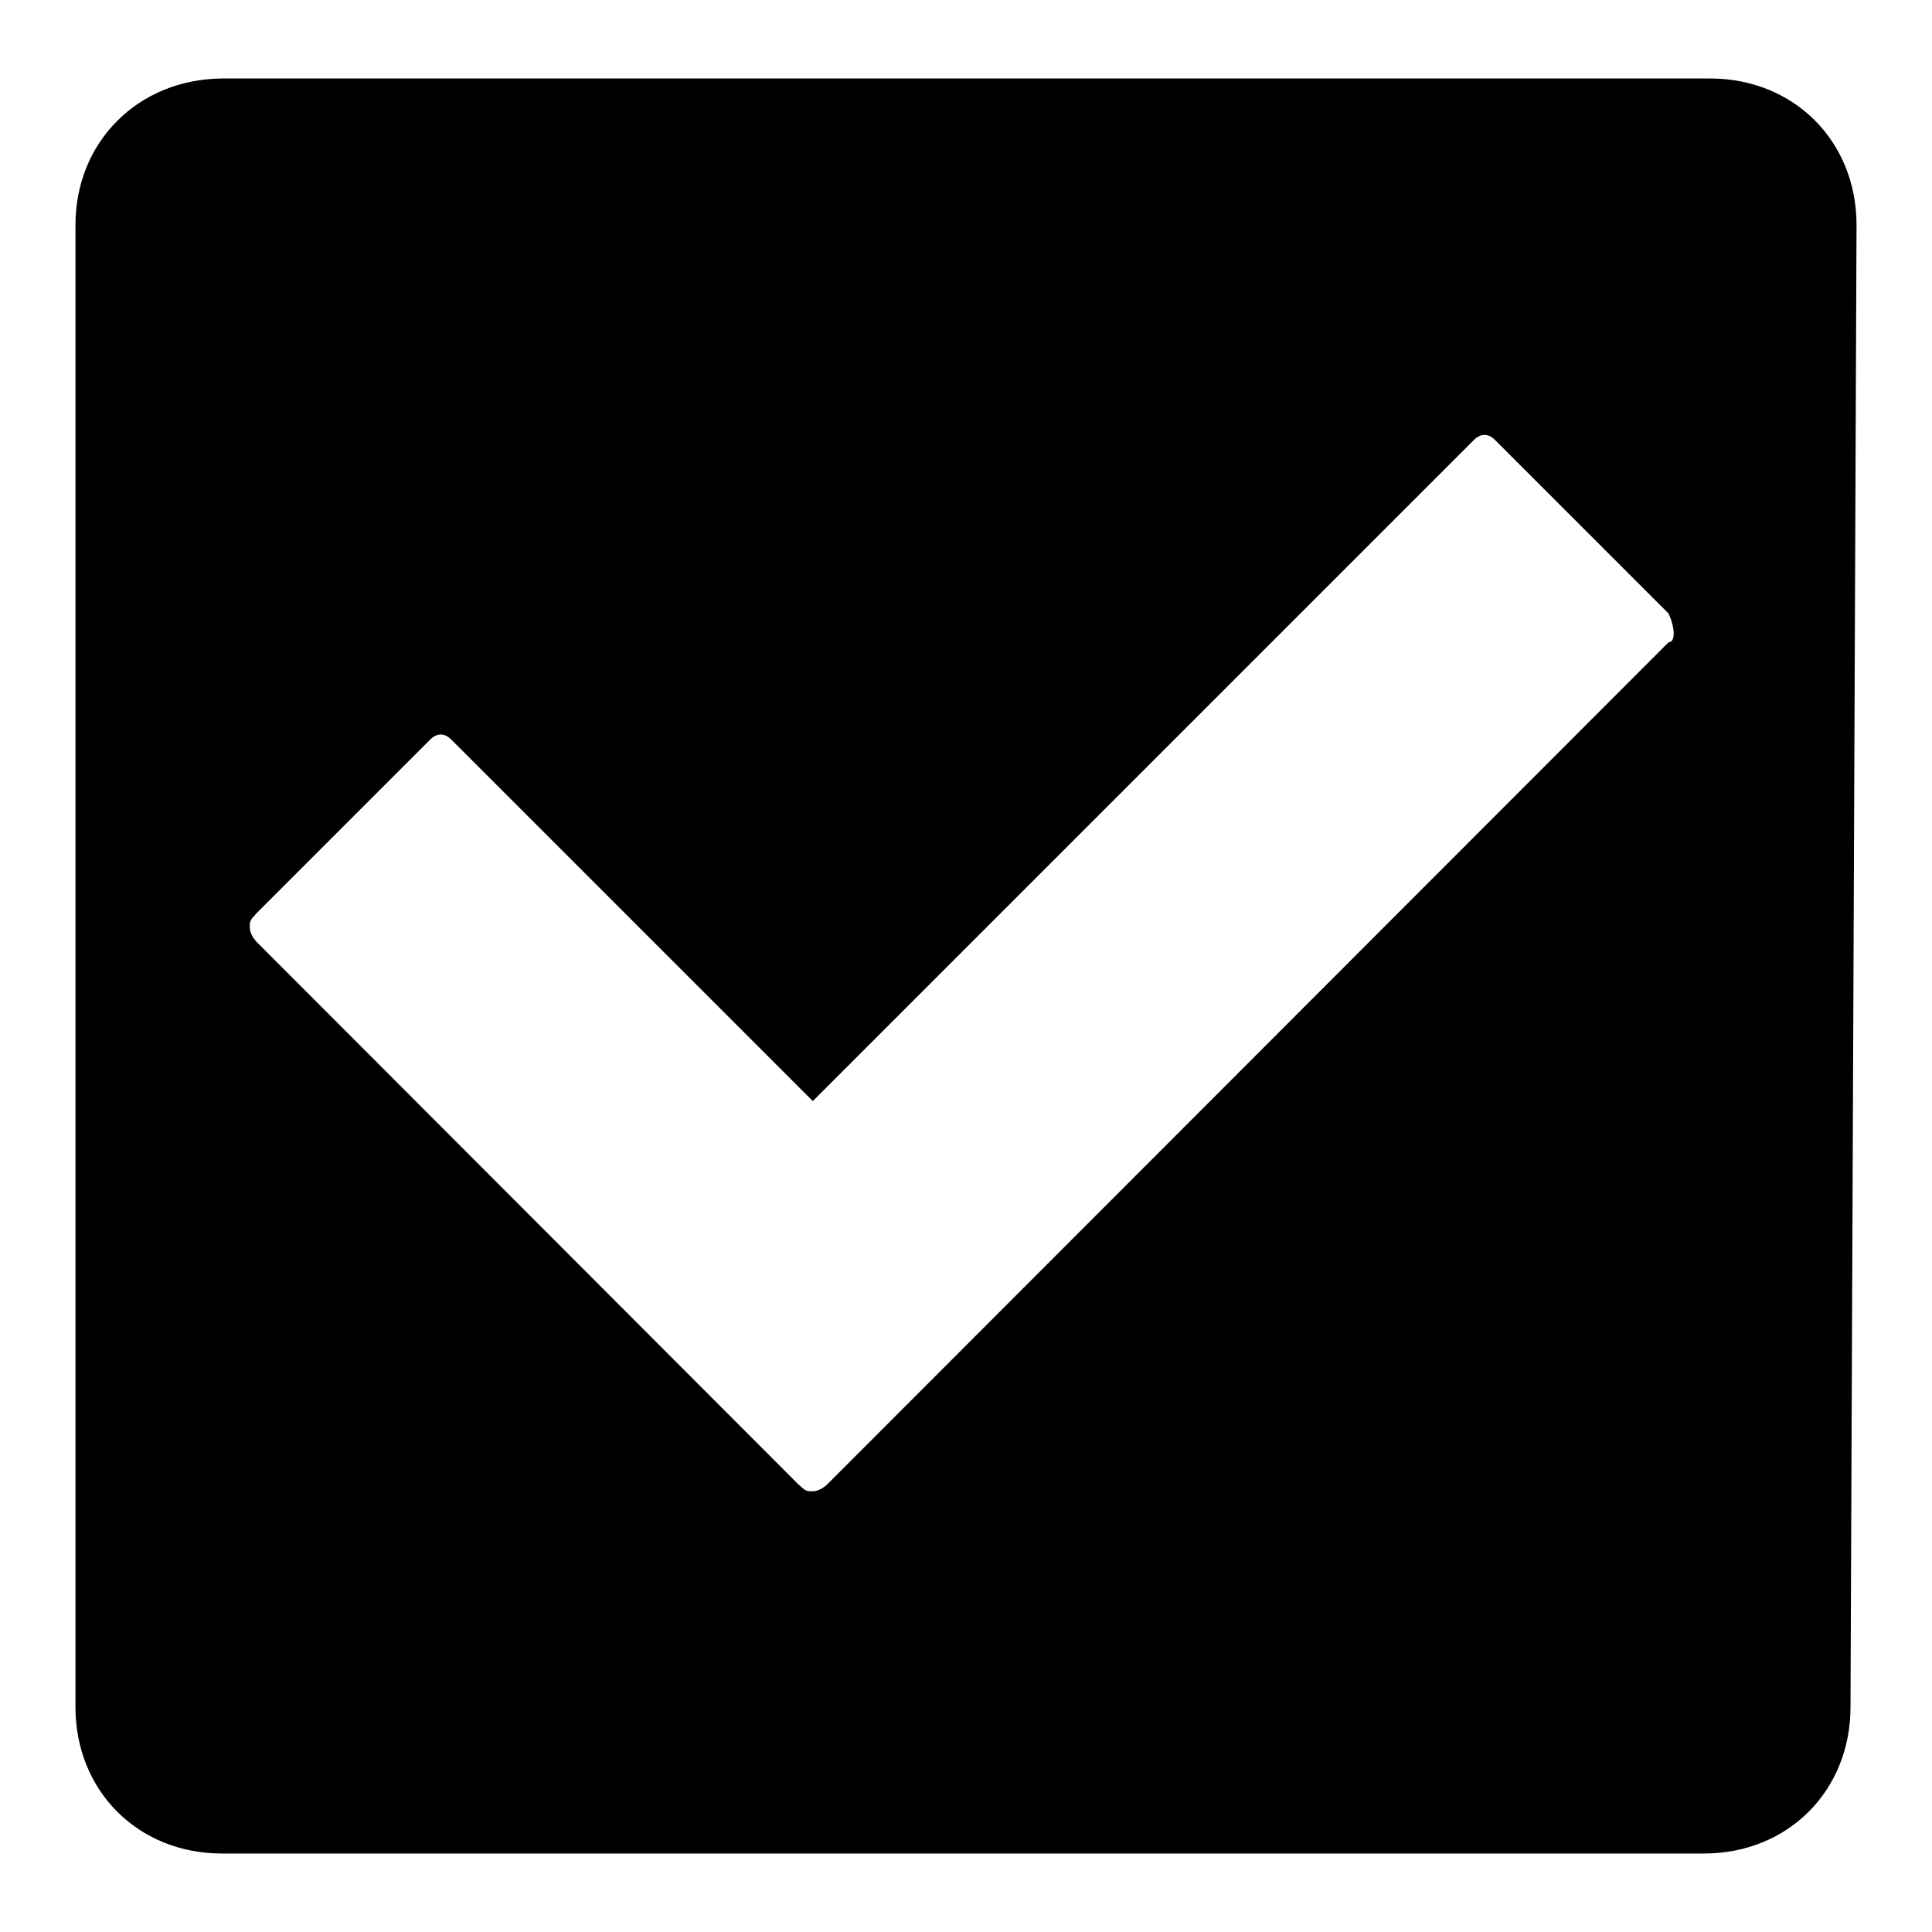 <?xml version="1.0" encoding="utf-8"?>
<!-- Svg Vector Icons : http://www.onlinewebfonts.com/icon -->
<!DOCTYPE svg PUBLIC "-//W3C//DTD SVG 1.1//EN" "http://www.w3.org/Graphics/SVG/1.1/DTD/svg11.dtd">
<svg version="1.1" xmlns="http://www.w3.org/2000/svg" xmlns:xlink="http://www.w3.org/1999/xlink" x="0px" y="0px" viewBox="0 0 256 256" enable-background="new 0 0 256 256" xml:space="preserve">
<g><g><path fill="#000000" d="M246,29.8c0-11.1-8.3-19.4-19.4-19.4H29.4C18.3,10.5,10,18.8,10,29.8v196.4c0,11.1,8.3,19.4,19.4,19.4h196.4c11.1,0,19.4-8.3,19.4-19.4L246,29.8L246,29.8z M221.1,85.1L109.6,196.7c0,0-0.9,0.9-1.9,0.9c-0.9,0-0.9,0-1.9-0.9L34,124.8c0,0-0.9-0.9-0.9-1.9c0-0.9,0-0.9,0.9-1.9l23-23c0.9-0.9,1.9-0.9,2.8,0l47.9,47.9l87.6-87.6c0.9-0.9,1.9-0.9,2.8,0l23,23C222,83.3,222,85.1,221.1,85.1L221.1,85.1L221.1,85.1z"/></g></g>
</svg>